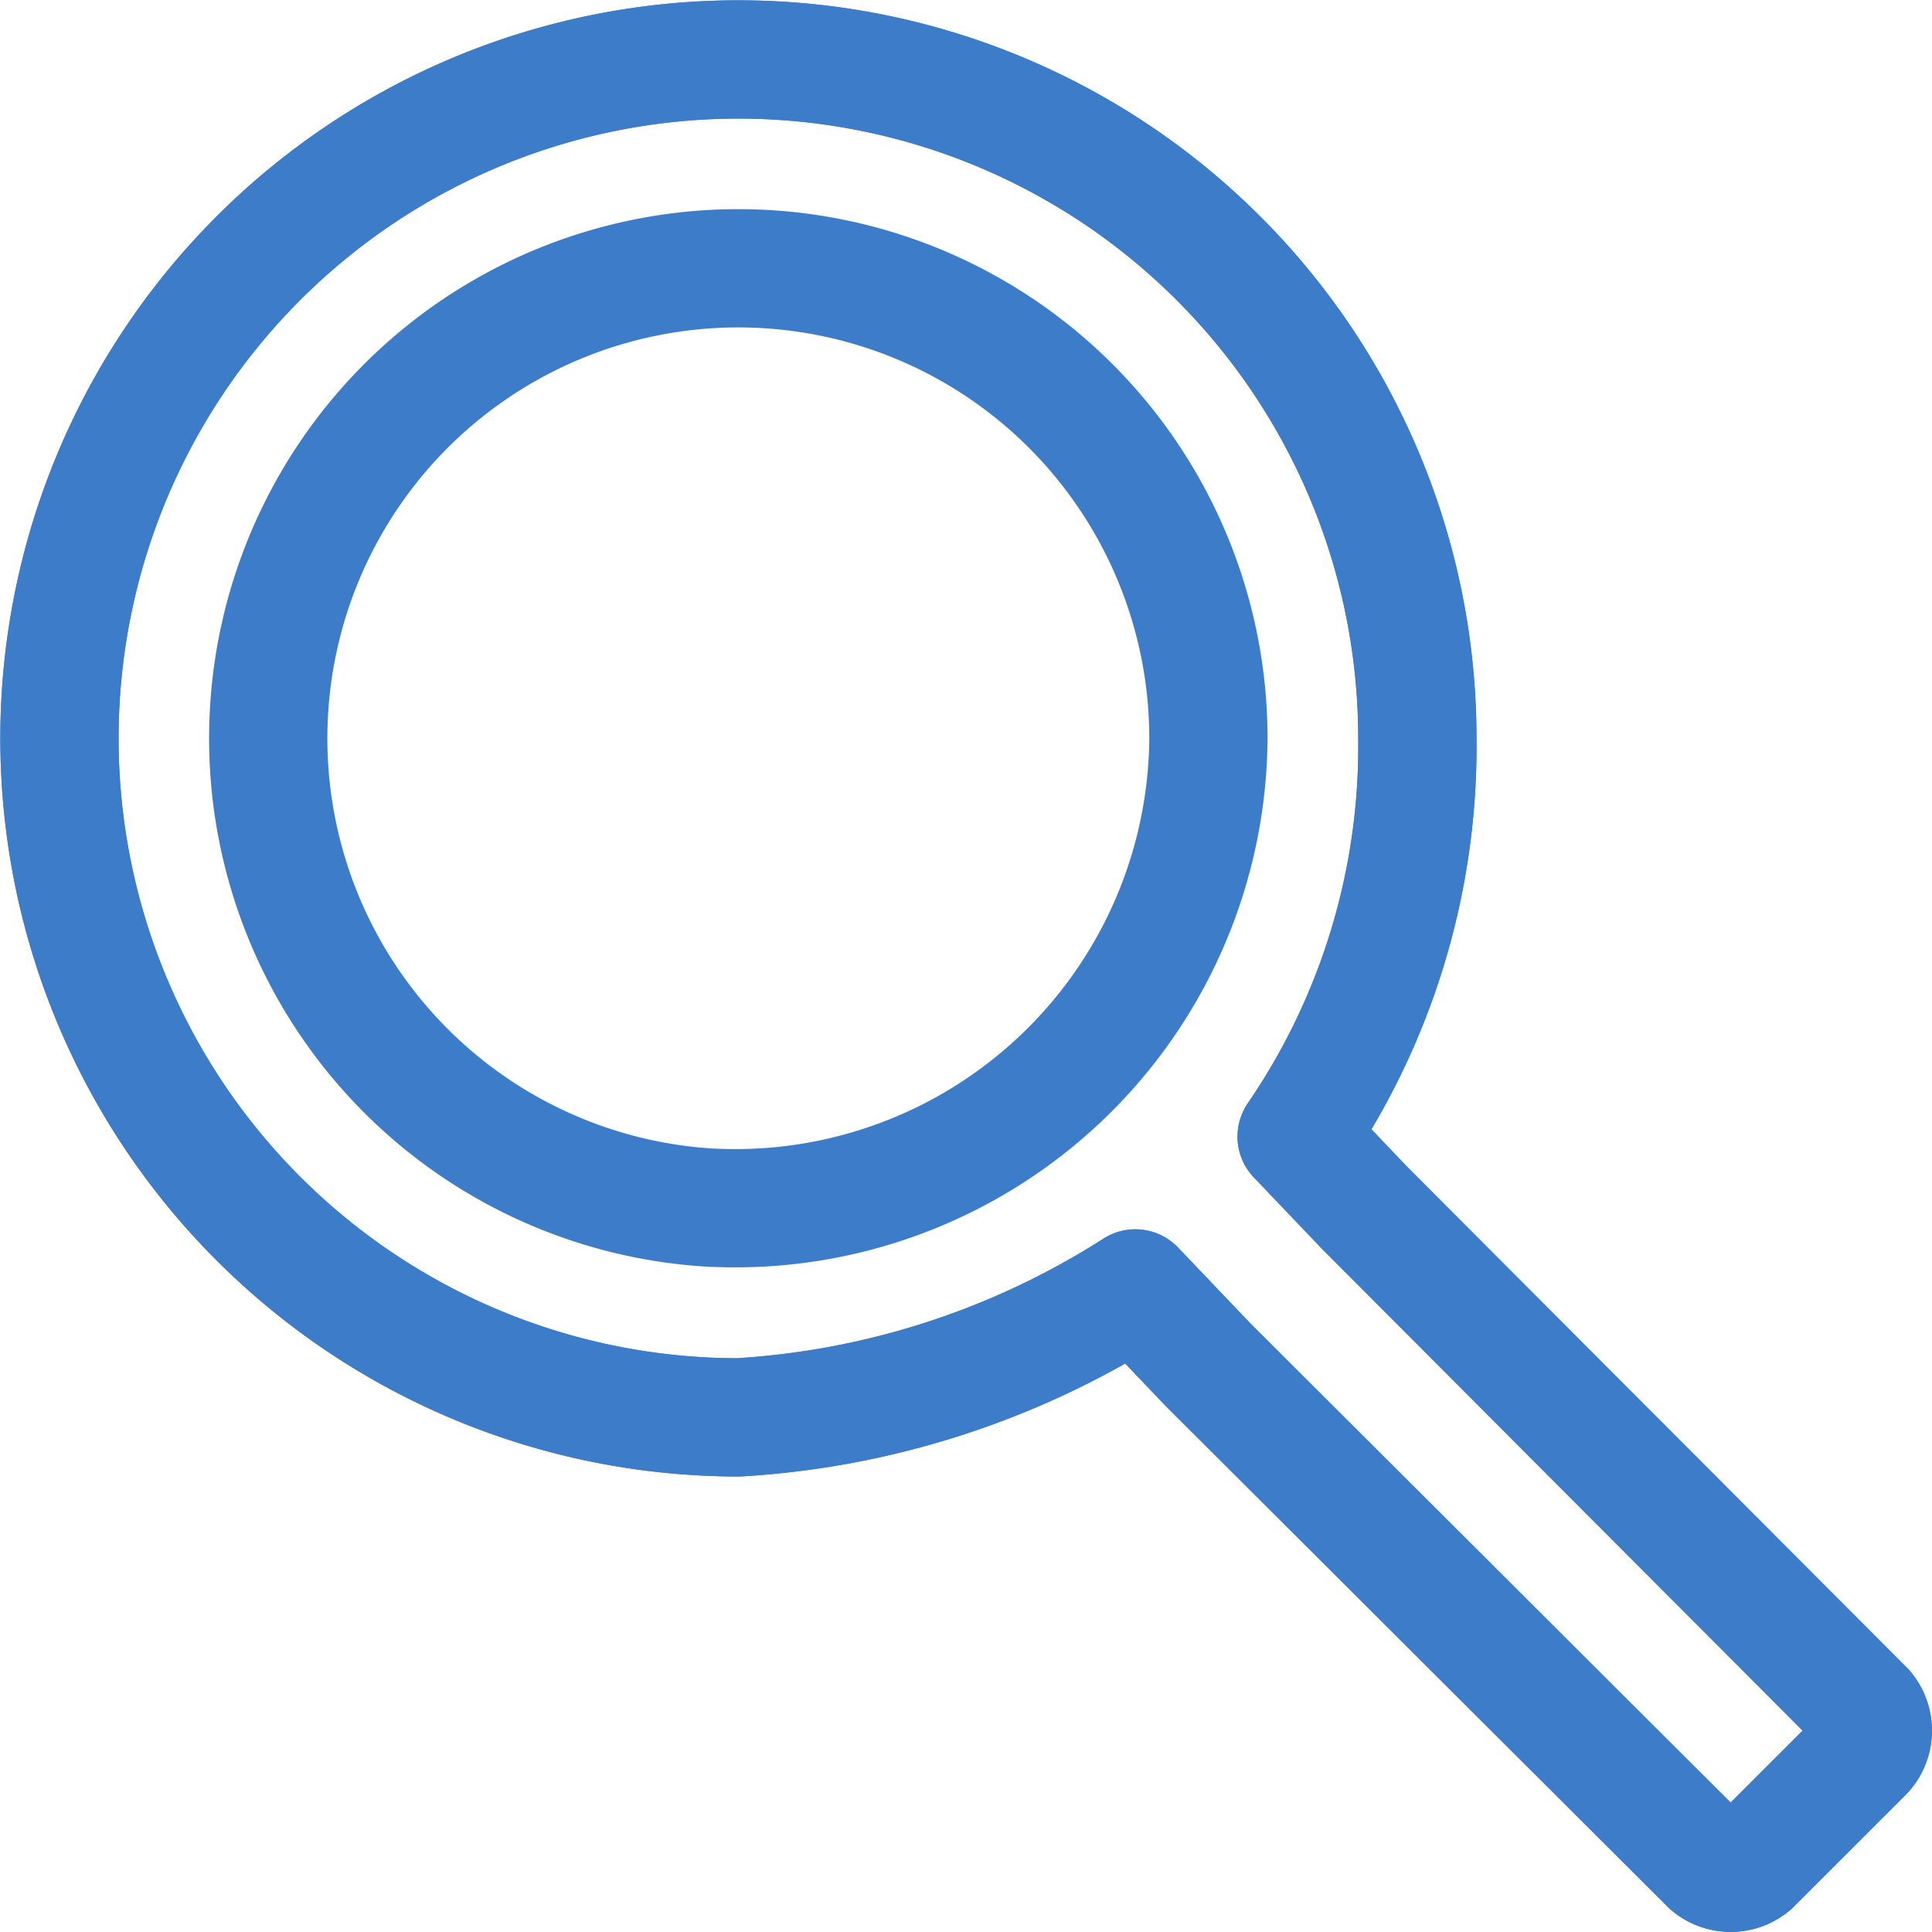 <svg xmlns="http://www.w3.org/2000/svg" width="24.503" height="24.503" viewBox="0 0 24.503 24.503">
  <defs>
    <style>
      .cls-1 {
        fill: none;
        stroke: #3d7cc9;
        stroke-linejoin: round;
        stroke-width: 1.5px;
      }
    </style>
  </defs>
  <g id="Group" transform="translate(0.753 0.753)">
    <path id="Path_374" data-name="Path 374" class="cls-1" d="M385.394,467.42l-.034-.033-6.3-6.315-.869-.911a8.758,8.758,0,0,0,1.531-5.05,8.611,8.611,0,1,0-8.611,8.611,10.481,10.481,0,0,0,5.034-1.635l.927.972,6.315,6.3.033.034a.415.415,0,0,0,.539.011h0l.056-.056h0l1.338-1.337.045-.046a.414.414,0,0,0-.005-.546Z" transform="translate(-362.499 -446.499)"/>
    <path id="Shape-2" class="cls-1" d="M385.394,467.42l-.034-.033-6.3-6.315-.869-.911a8.758,8.758,0,0,0,1.531-5.05,8.611,8.611,0,1,0-8.611,8.611,10.481,10.481,0,0,0,5.034-1.635l.927.972,6.315,6.3.033.034a.415.415,0,0,0,.539.011h0l.056-.056h0l1.338-1.337.045-.046a.414.414,0,0,0-.005-.546Zm-14.605-6.356a5.962,5.962,0,1,1,6.283-5.953A6,6,0,0,1,370.789,461.063Z" transform="translate(-362.499 -446.499)"/>
  </g>
</svg>
